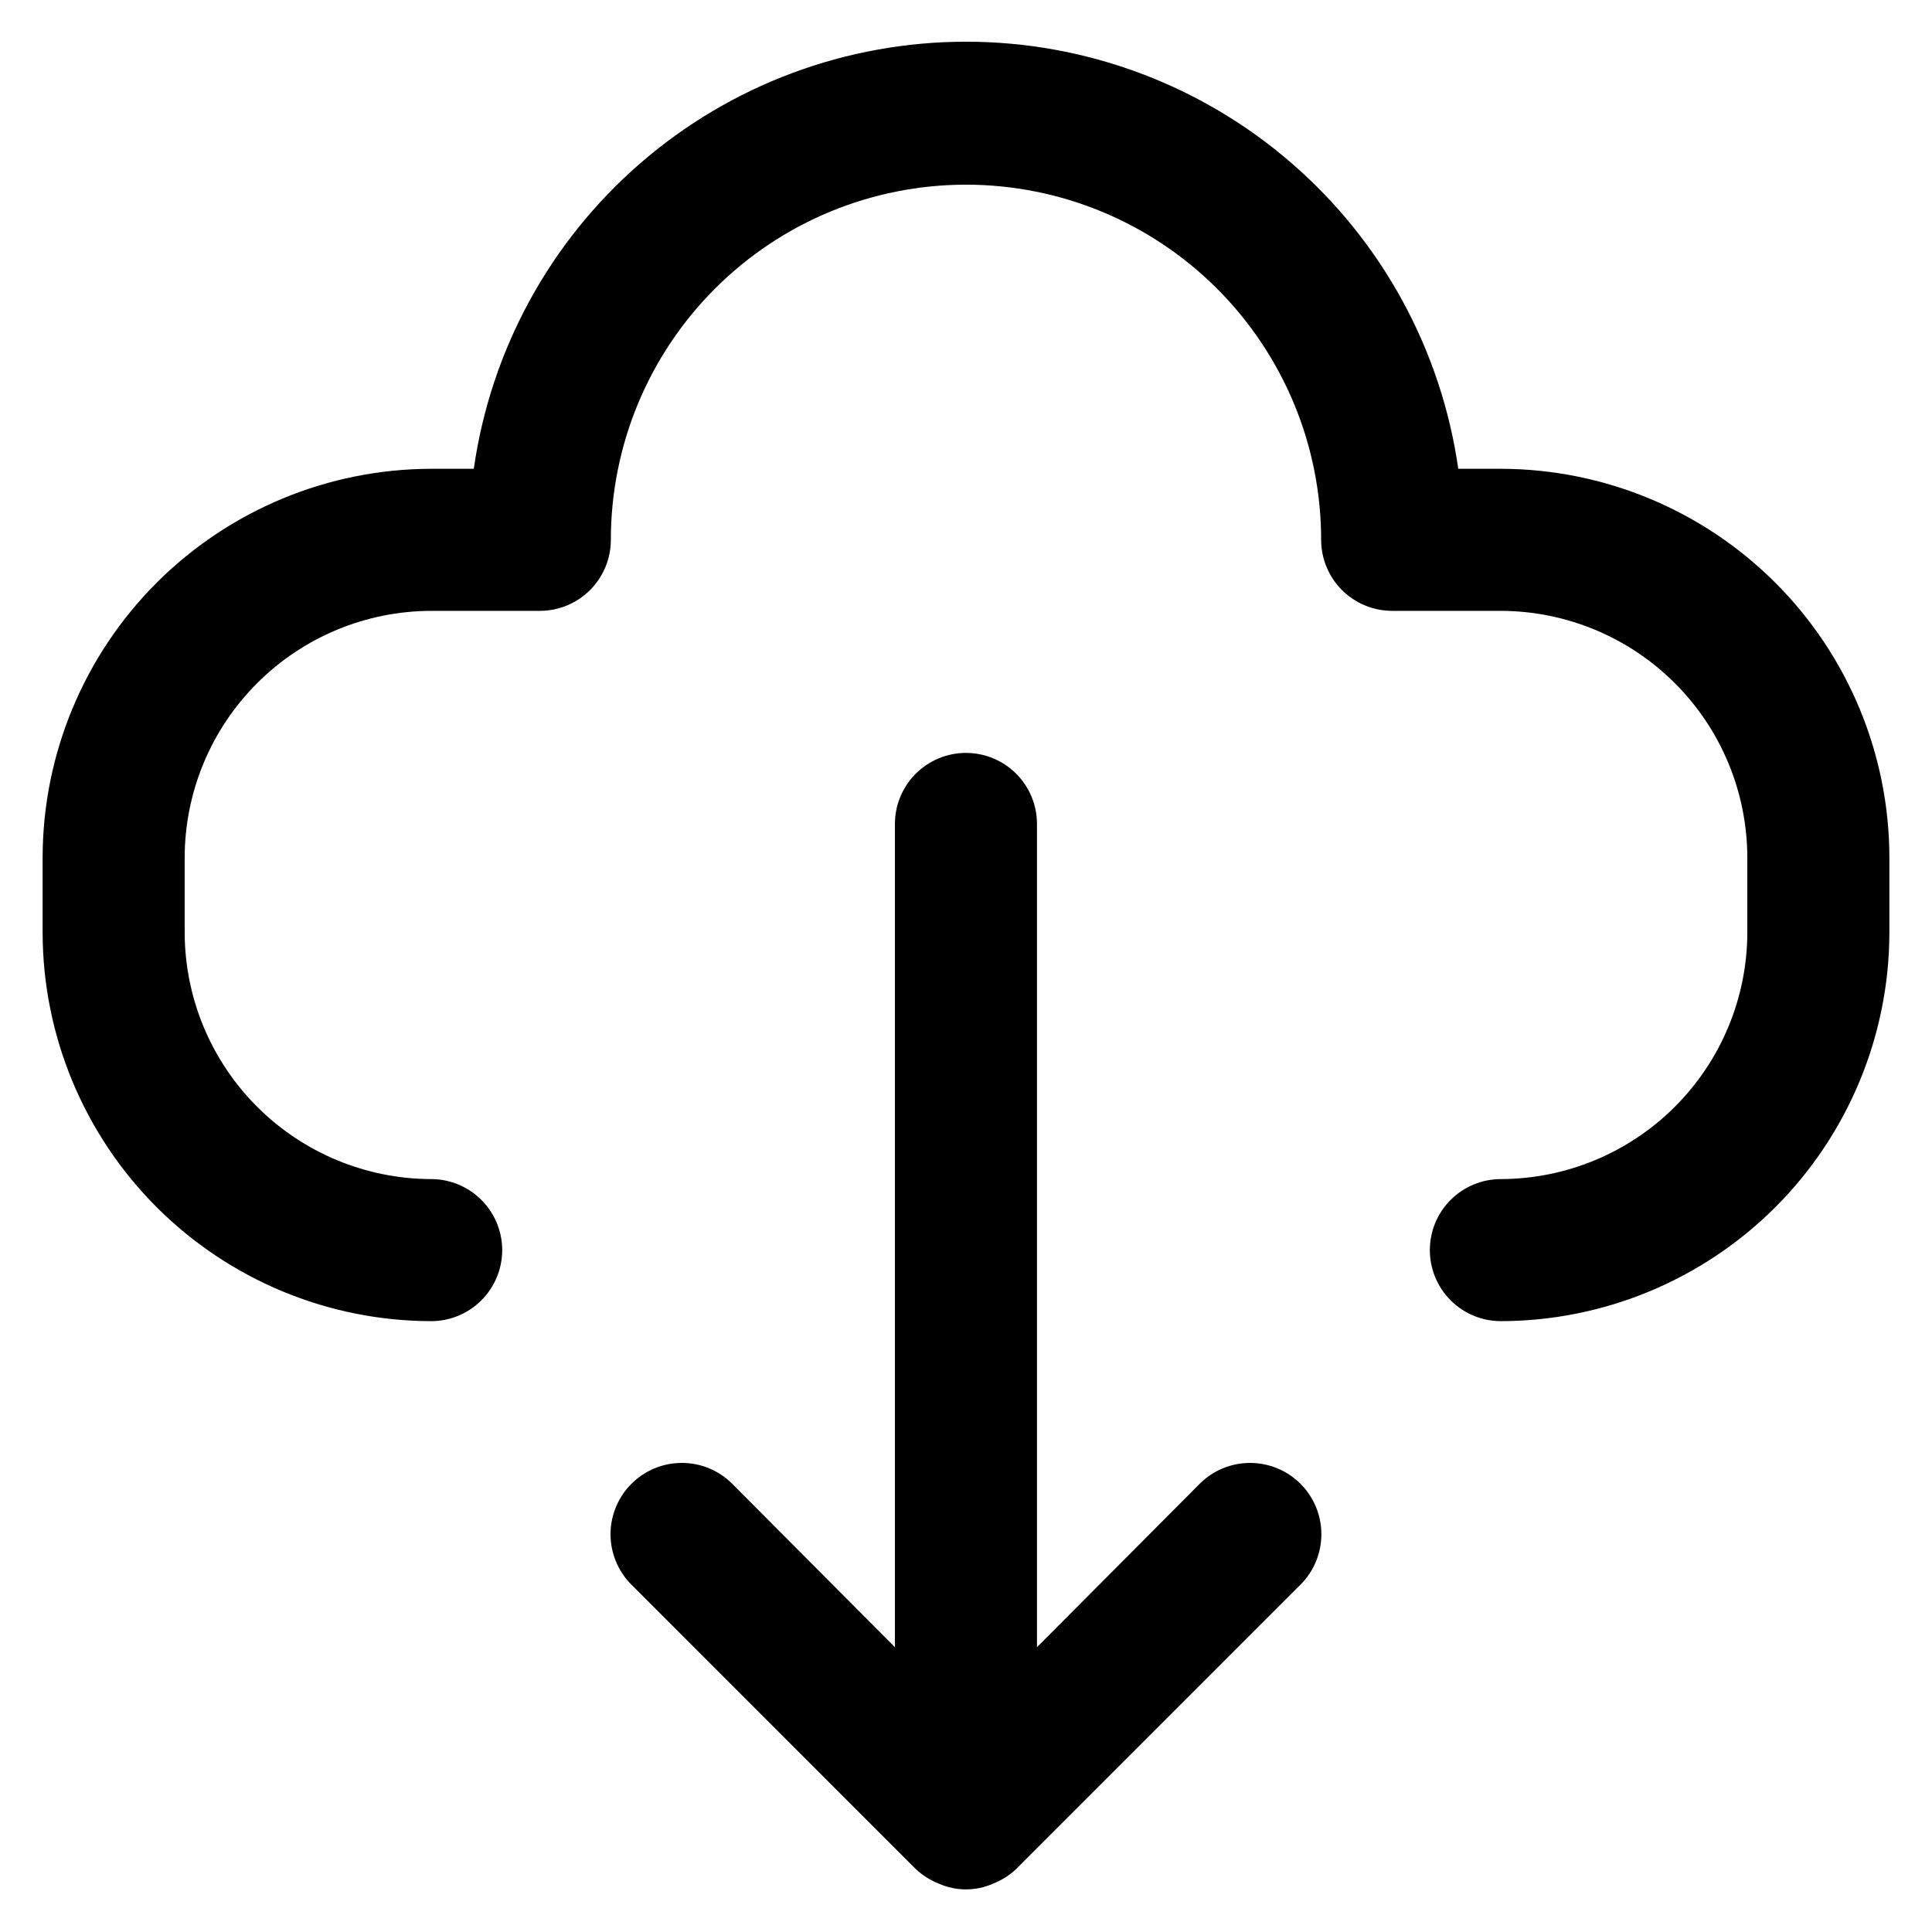 <svg width="34" height="34" viewBox="0 0 34 34" xmlns="http://www.w3.org/2000/svg">
    <path
        d="M26.413 8.25H25.663C25.365 6.164 24.326 4.256 22.734 2.875C21.143 1.494 19.107 0.734 17 0.734C14.893 0.734 12.857 1.494 11.266 2.875C9.674 4.256 8.635 6.164 8.338 8.25H7.588C5.775 8.253 4.038 8.975 2.756 10.256C1.475 11.538 0.753 13.275 0.75 15.088V16.413C0.753 18.225 1.475 19.962 2.756 21.244C4.038 22.525 5.775 23.247 7.588 23.25C7.919 23.25 8.237 23.118 8.471 22.884C8.706 22.649 8.838 22.331 8.838 22C8.838 21.669 8.706 21.351 8.471 21.116C8.237 20.882 7.919 20.75 7.588 20.75C6.438 20.747 5.337 20.289 4.524 19.476C3.711 18.663 3.253 17.562 3.25 16.413V15.088C3.253 13.938 3.711 12.837 4.524 12.024C5.337 11.211 6.438 10.753 7.588 10.75H9.5C9.832 10.75 10.149 10.618 10.384 10.384C10.618 10.149 10.75 9.832 10.75 9.5C10.75 7.842 11.409 6.253 12.581 5.081C13.753 3.908 15.342 3.25 17 3.25C18.658 3.25 20.247 3.908 21.419 5.081C22.591 6.253 23.25 7.842 23.25 9.5C23.25 9.832 23.382 10.149 23.616 10.384C23.851 10.618 24.169 10.75 24.5 10.75H26.413C27.562 10.753 28.663 11.211 29.476 12.024C30.289 12.837 30.747 13.938 30.75 15.088V16.413C30.747 17.562 30.289 18.663 29.476 19.476C28.663 20.289 27.562 20.747 26.413 20.75C26.081 20.75 25.763 20.882 25.529 21.116C25.294 21.351 25.163 21.669 25.163 22C25.163 22.331 25.294 22.649 25.529 22.884C25.763 23.118 26.081 23.25 26.413 23.25C28.225 23.247 29.962 22.525 31.244 21.244C32.525 19.962 33.247 18.225 33.25 16.413V15.088C33.247 13.275 32.525 11.538 31.244 10.256C29.962 8.975 28.225 8.253 26.413 8.25Z"
    />
    <path class="arrow"
        d="M21.112 26.113L18.249 28.988V14.5C18.249 14.168 18.118 13.851 17.883 13.616C17.649 13.382 17.331 13.25 16.999 13.25C16.668 13.25 16.35 13.382 16.115 13.616C15.881 13.851 15.749 14.168 15.749 14.5V28.988L12.887 26.113C12.77 25.996 12.632 25.904 12.48 25.84C12.327 25.777 12.164 25.745 11.999 25.745C11.834 25.745 11.671 25.777 11.519 25.84C11.367 25.904 11.228 25.996 11.112 26.113C10.995 26.229 10.903 26.367 10.84 26.52C10.777 26.672 10.744 26.835 10.744 27C10.744 27.165 10.777 27.328 10.84 27.48C10.903 27.633 10.995 27.771 11.112 27.887L16.112 32.888C16.231 33.001 16.371 33.09 16.524 33.15C16.674 33.216 16.836 33.25 16.999 33.25C17.163 33.25 17.325 33.216 17.474 33.15C17.628 33.09 17.768 33.001 17.887 32.888L22.887 27.887C23.122 27.652 23.254 27.333 23.254 27C23.254 26.667 23.122 26.348 22.887 26.113C22.651 25.877 22.332 25.745 21.999 25.745C21.666 25.745 21.347 25.877 21.112 26.113Z"
    />
</svg>
    
